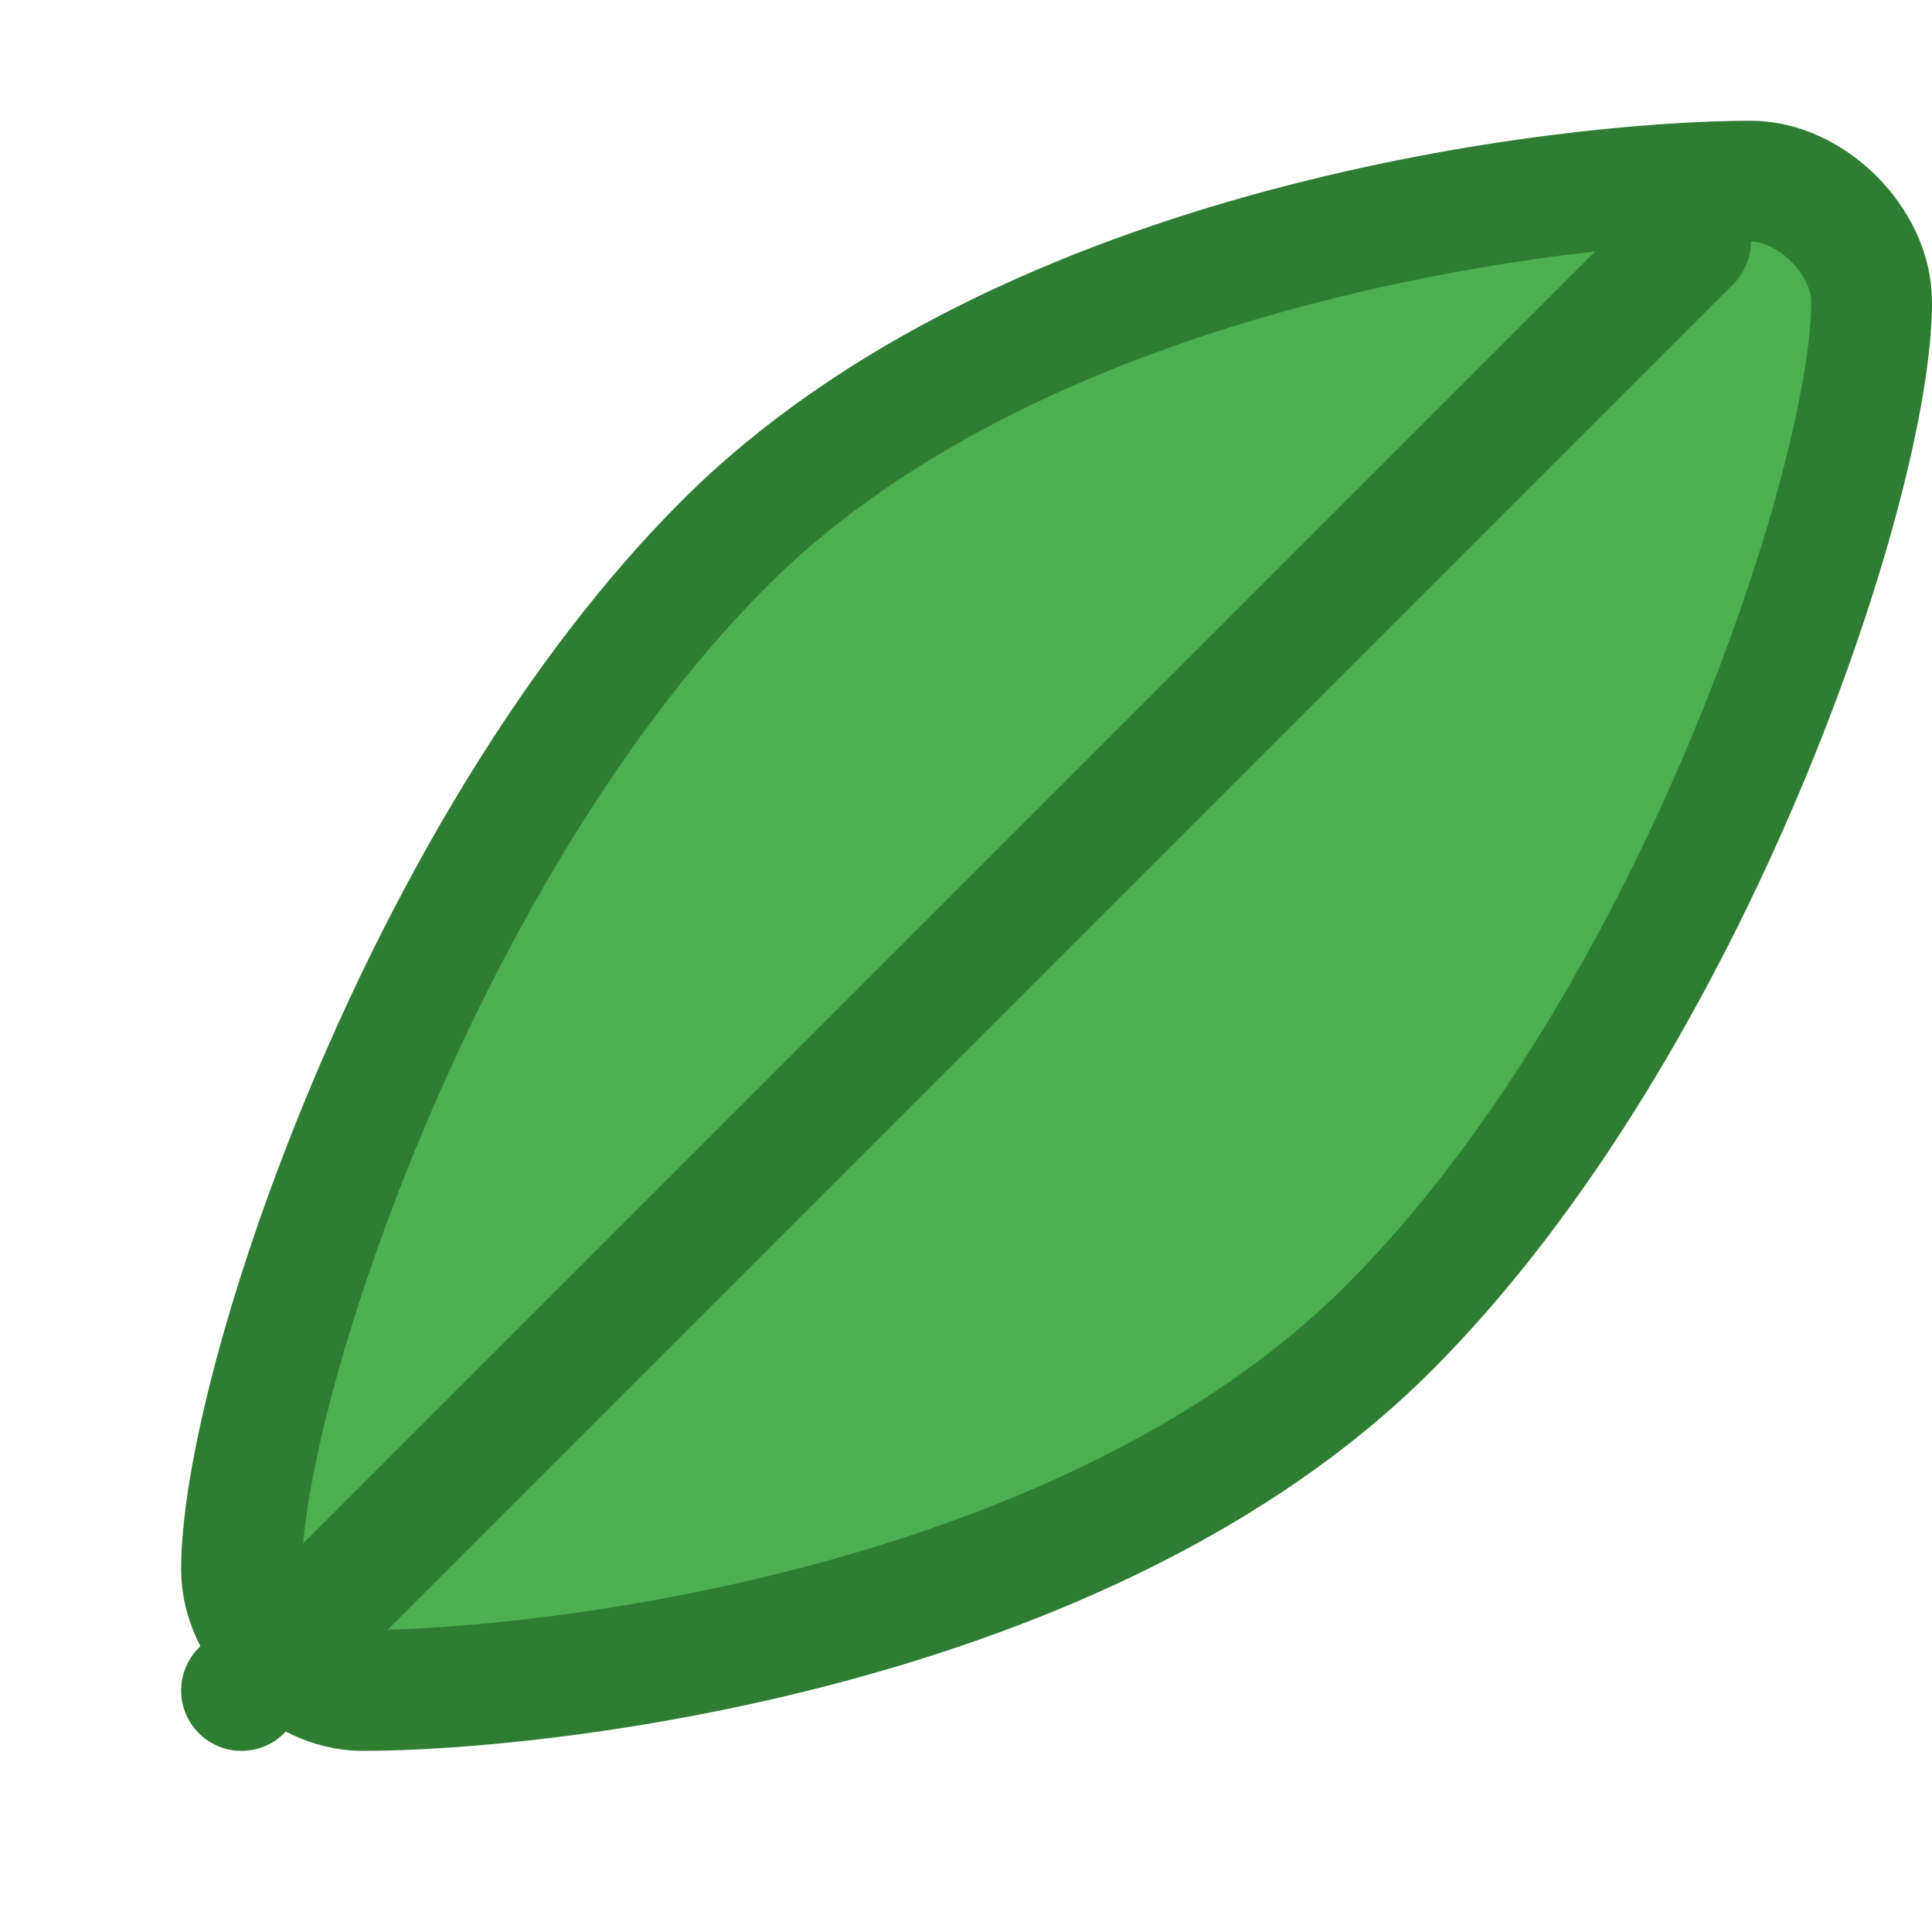 <svg width="16" height="16" viewBox="0 0 16 16" xmlns="http://www.w3.org/2000/svg">
  <path d="M14.5,1.5c-1.5,0-6,0.5-8.5,3s-4,7-4,8.5c0,0.5,0.5,1,1,1c1.5,0,6-0.5,8.5-3s4-7,4-8.5 C15.5,2,15,1.5,14.5,1.5z" 
        fill="#4CAF50" 
        stroke="#2E7D32" 
        stroke-width="1"/>
  <path d="M2,14 L14,2" 
        stroke="#2E7D32" 
        stroke-width="1" 
        stroke-linecap="round"/>
</svg>
